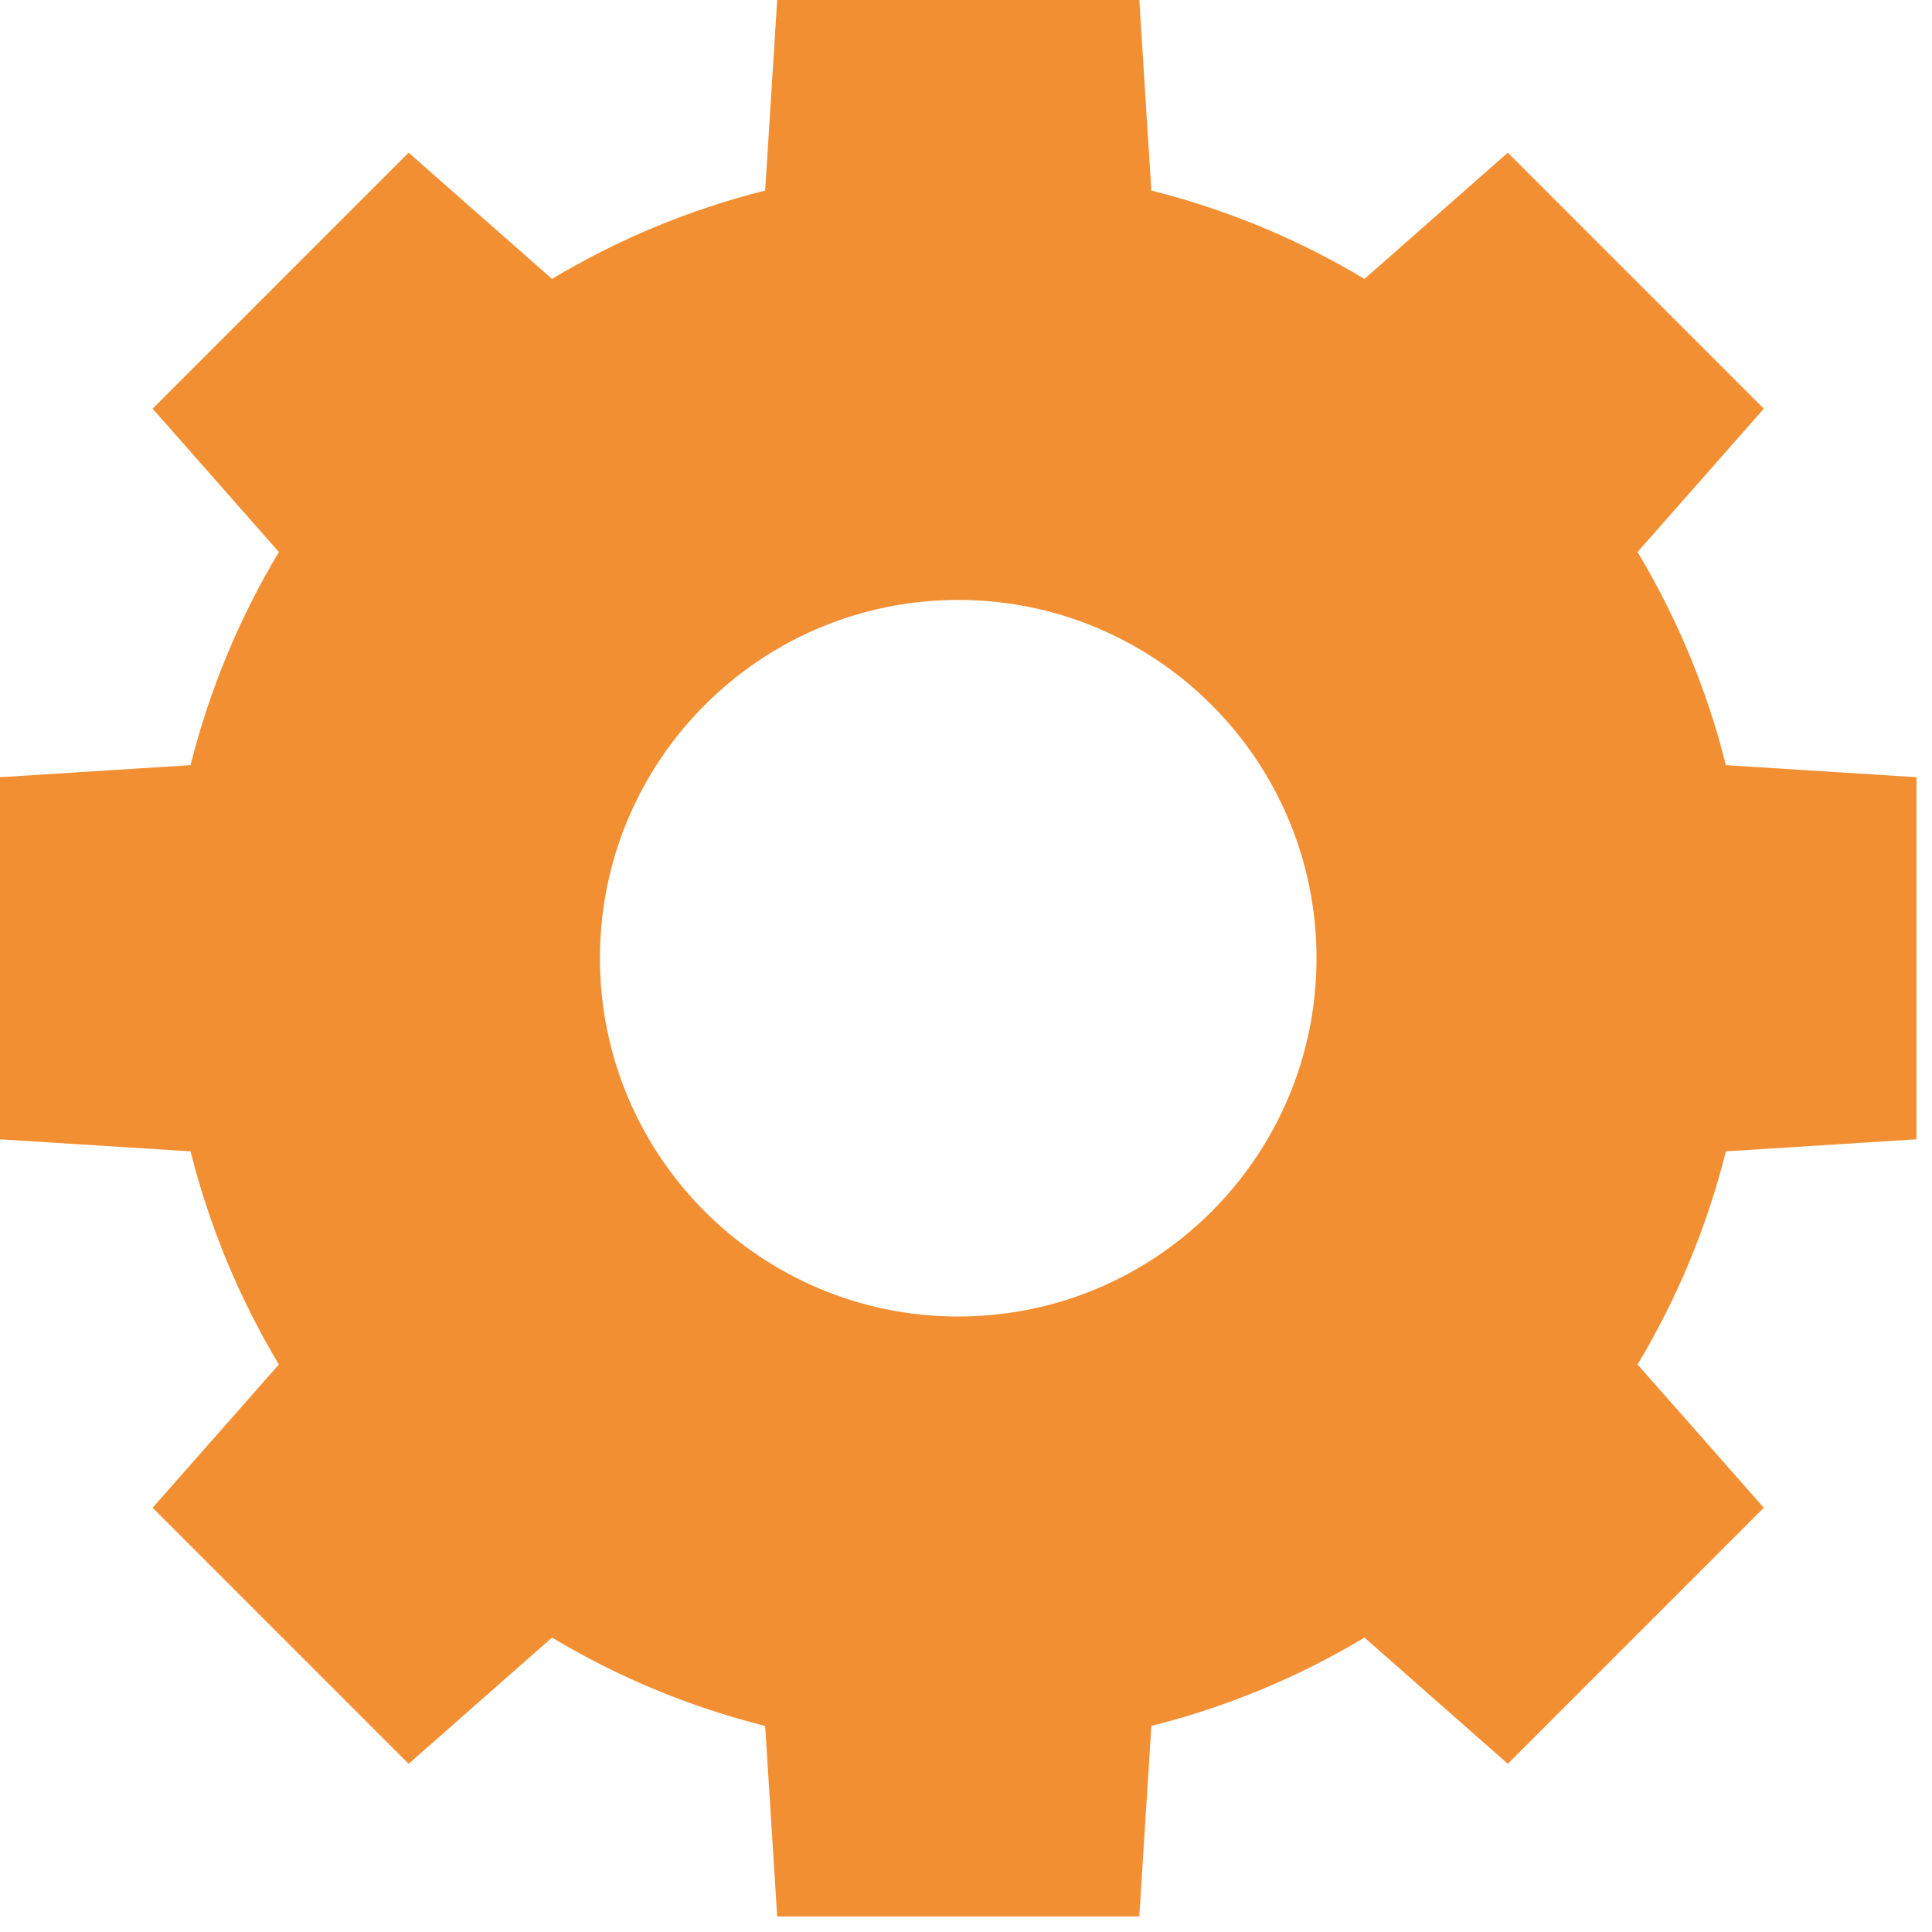 <?xml version="1.0" encoding="UTF-8"?> <svg xmlns="http://www.w3.org/2000/svg" width="114" height="114" viewBox="0 0 114 114" fill="none"> <path d="M56.543 77.682C44.865 77.682 35.401 68.217 35.401 56.543C35.401 44.868 44.865 35.401 56.543 35.401C68.217 35.401 77.682 44.868 77.682 56.543C77.682 68.217 68.217 77.682 56.543 77.682ZM113.082 67.226V45.859L101.838 45.149C100.717 40.662 98.943 36.437 96.627 32.572L104.076 24.115L88.97 9.009L80.513 16.458C76.649 14.14 72.42 12.368 67.937 11.244L67.226 2.28882e-05H45.859L45.149 11.244C40.662 12.368 36.434 14.14 32.572 16.458L24.112 9.009L9.006 24.115L16.455 32.572C14.143 36.437 12.368 40.662 11.244 45.149L0 45.859V67.226L11.244 67.937C12.368 72.421 14.143 76.649 16.455 80.513L9.006 88.967L24.112 104.076L32.572 96.627C36.434 98.945 40.662 100.714 45.149 101.841L45.859 113.083H67.226L67.937 101.841C72.42 100.714 76.649 98.945 80.513 96.627L88.97 104.076L104.076 88.967L96.627 80.513C98.943 76.649 100.717 72.421 101.838 67.937L113.082 67.226Z" fill="#F38F33"></path> </svg> 